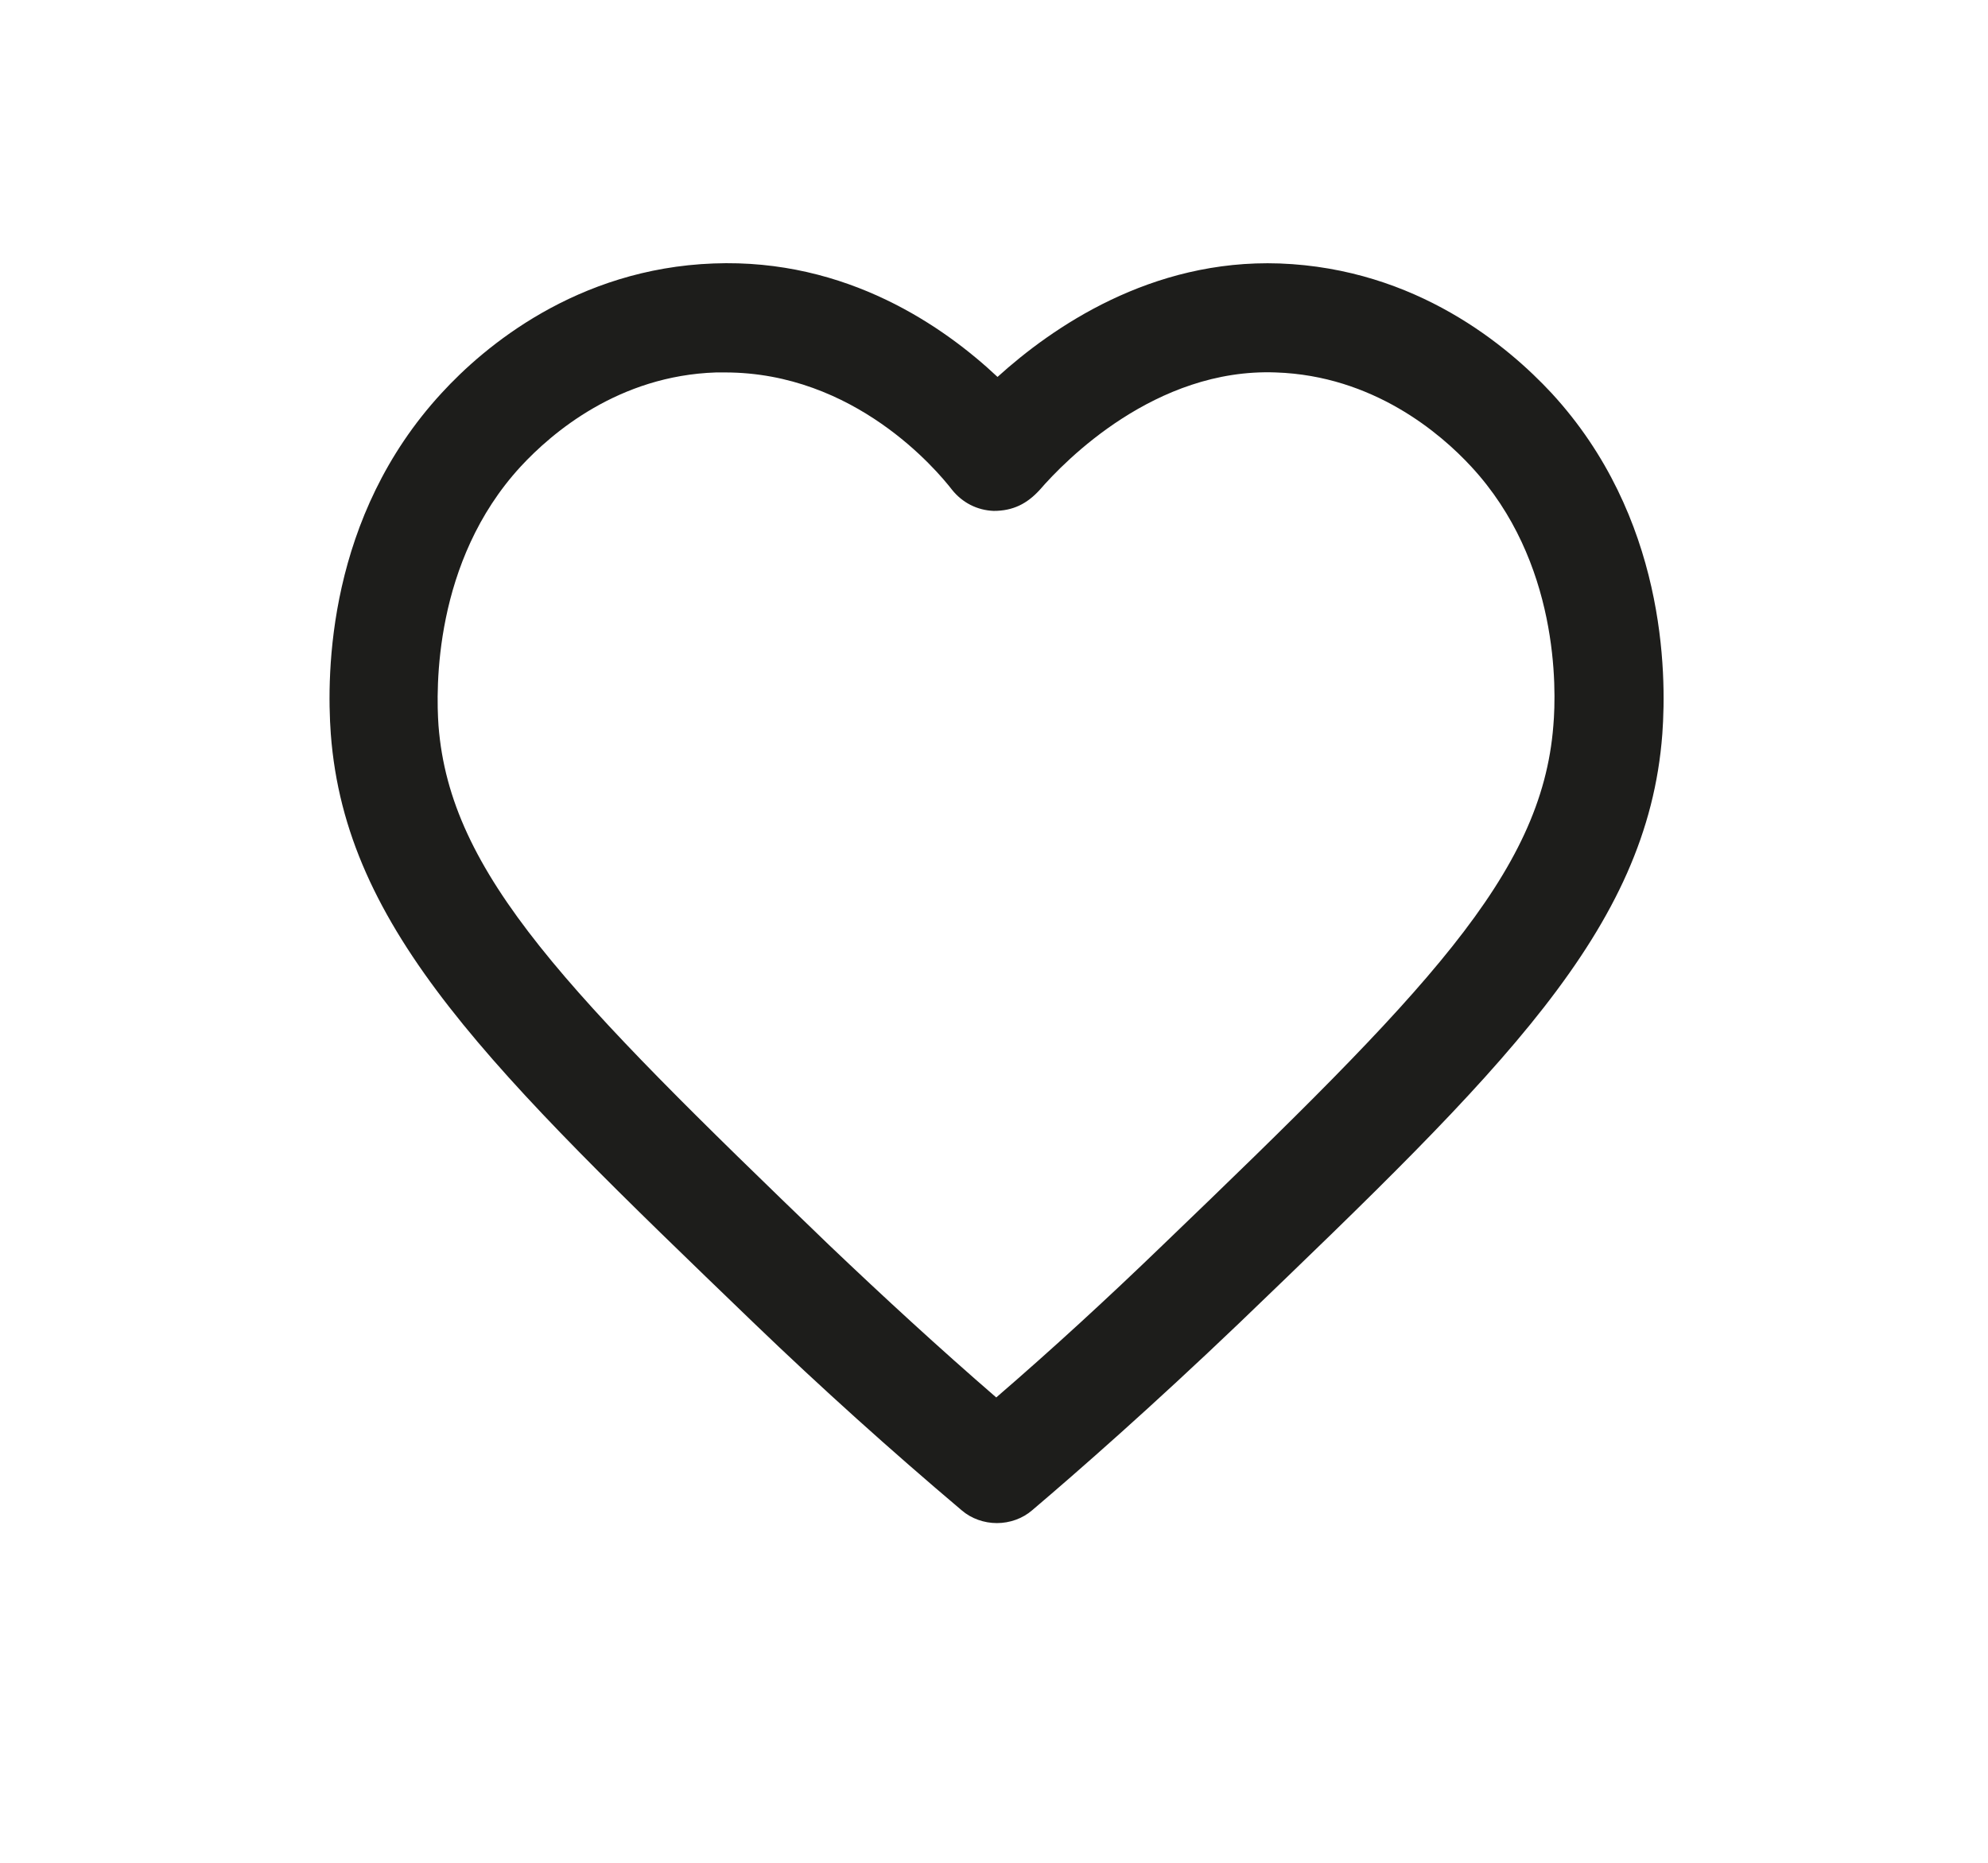 <?xml version="1.0" encoding="utf-8"?>
<!-- Generator: Adobe Illustrator 26.0.1, SVG Export Plug-In . SVG Version: 6.00 Build 0)  -->
<svg version="1.1" id="Livello_1" xmlns="http://www.w3.org/2000/svg" xmlns:xlink="http://www.w3.org/1999/xlink" x="0px" y="0px"
	 viewBox="0 0 310.1 290.6" style="enable-background:new 0 0 310.1 290.6;" xml:space="preserve">
<style type="text/css">
	.st0{fill:#1D1D1B;}
</style>
<path class="st0" d="M242,61.3c-6.7-7.2-21-19.4-42.4-20.2c-20.1-0.7-35.5,10-44,17.7c-8.2-7.7-23.4-18.5-44.3-17.7
	c-21.4,0.8-35.8,13-42.4,20.2c-17.8,19.3-18,43.6-17.3,53.2c2.3,30.6,25,52.4,66,91.9c10.5,10.1,21.4,19.9,32.4,29.2
	c1.5,1.3,3.5,2,5.5,2c2,0,4-0.7,5.5-2c7.3-6.2,18.8-16.3,32.3-29.2c41.1-39.5,63.7-61.3,66-91.9C260,104.9,259.8,80.6,242,61.3z
	 M162.2,76.4c3.9-4.5,18-19,36.8-18.3c15.2,0.5,25.7,9.5,30.5,14.7c13.7,14.8,13.3,34.6,12.8,40.4c-1.8,23.2-19.9,41.6-60.9,81
	c-8.6,8.3-17.3,16.3-26,23.8c-8.9-7.7-17.6-15.7-26.1-23.8c-40.9-39.4-59.1-57.8-60.9-81c-0.4-5.7-0.8-25.6,12.8-40.4
	c4.9-5.3,15.3-14.2,30.5-14.7c0.5,0,1,0,1.4,0c20.2,0,33,15.2,35.4,18.3c1.6,2,3.9,3.2,6.5,3.3C158,79.7,160.2,78.6,162.2,76.4z"/>
</svg>
